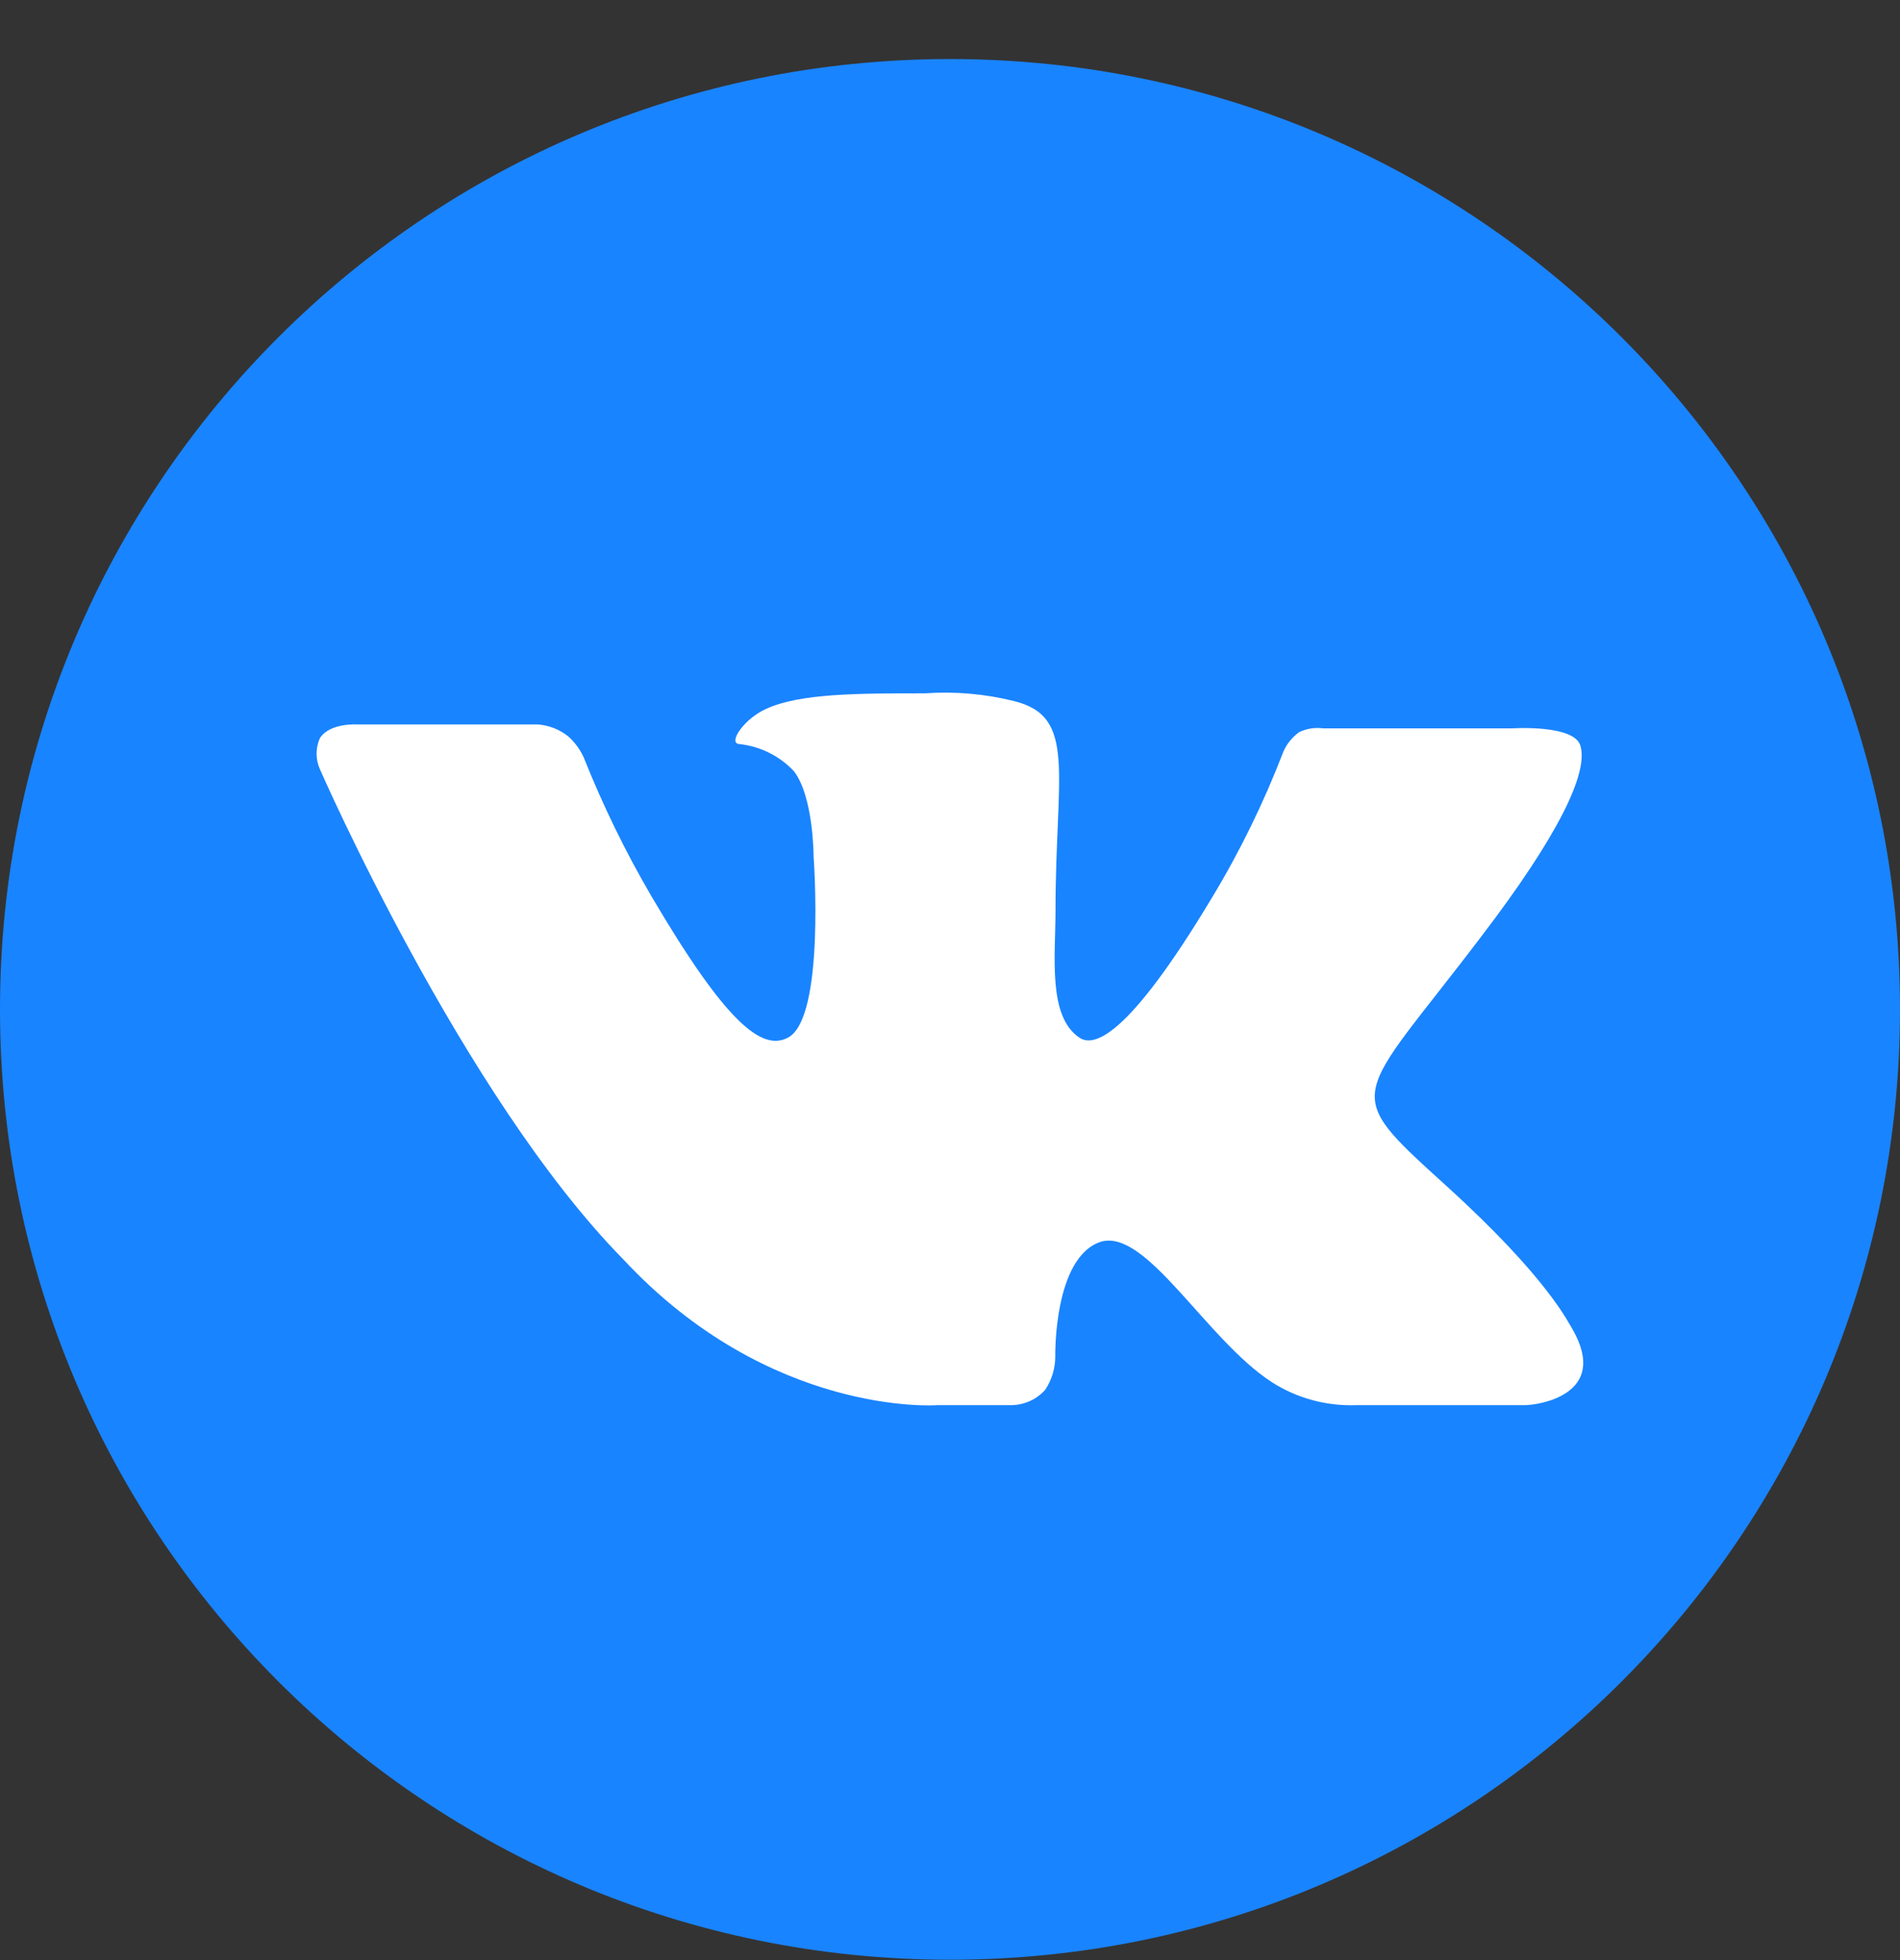 <svg id="icon" viewBox="0 0 32 33"  xmlns="http://www.w3.org/2000/svg">
    <rect x="0" y="0" width="32" height="33" fill="#333333" stroke="none"/>
    <path d="M0 16.994C0 8.158 7.163 0.994 16 0.994C24.837 0.994 32 8.158 32 16.994C32 25.831 24.837 32.994 16 32.994C7.163 32.994 0 25.831 0 16.994Z" fill="#1984FF"/>
    <path d="M15.771 23.657H17.04C17.148 23.655 17.254 23.63 17.352 23.585C17.45 23.54 17.536 23.475 17.606 23.395C17.715 23.229 17.773 23.036 17.773 22.838C17.773 22.838 17.74 21.168 18.54 20.906C19.307 20.677 20.31 22.544 21.411 23.264C21.835 23.539 22.338 23.676 22.847 23.657H25.685C25.885 23.657 27.121 23.494 26.485 22.38C26.419 22.283 26.085 21.528 24.349 19.956C22.546 18.319 22.813 18.581 24.949 15.765C26.251 14.062 26.752 13.014 26.618 12.557C26.518 12.196 25.485 12.262 25.485 12.262H22.282C22.145 12.244 22.005 12.267 21.881 12.326C21.764 12.411 21.672 12.524 21.615 12.654C21.288 13.505 20.887 14.327 20.414 15.11C18.979 17.501 18.411 17.632 18.177 17.468C17.644 17.108 17.777 16.093 17.777 15.34C17.777 13.014 18.144 12.065 17.077 11.803C16.587 11.681 16.079 11.637 15.574 11.673C14.441 11.673 13.471 11.673 12.903 11.935C12.536 12.099 12.27 12.492 12.436 12.525C12.795 12.56 13.128 12.724 13.37 12.983C13.703 13.409 13.703 14.424 13.703 14.424C13.703 14.424 13.903 17.142 13.27 17.47C12.836 17.699 12.236 17.241 10.966 15.08C10.53 14.333 10.151 13.555 9.832 12.754C9.77 12.617 9.68 12.495 9.566 12.394C9.423 12.281 9.249 12.213 9.065 12.197H6.021C6.021 12.197 5.555 12.165 5.388 12.427C5.351 12.509 5.332 12.598 5.332 12.689C5.332 12.779 5.351 12.868 5.388 12.951C5.388 12.951 7.791 18.45 10.496 21.201C12.967 23.854 15.771 23.658 15.771 23.658L15.771 23.657Z" fill="white"/>
</svg>
